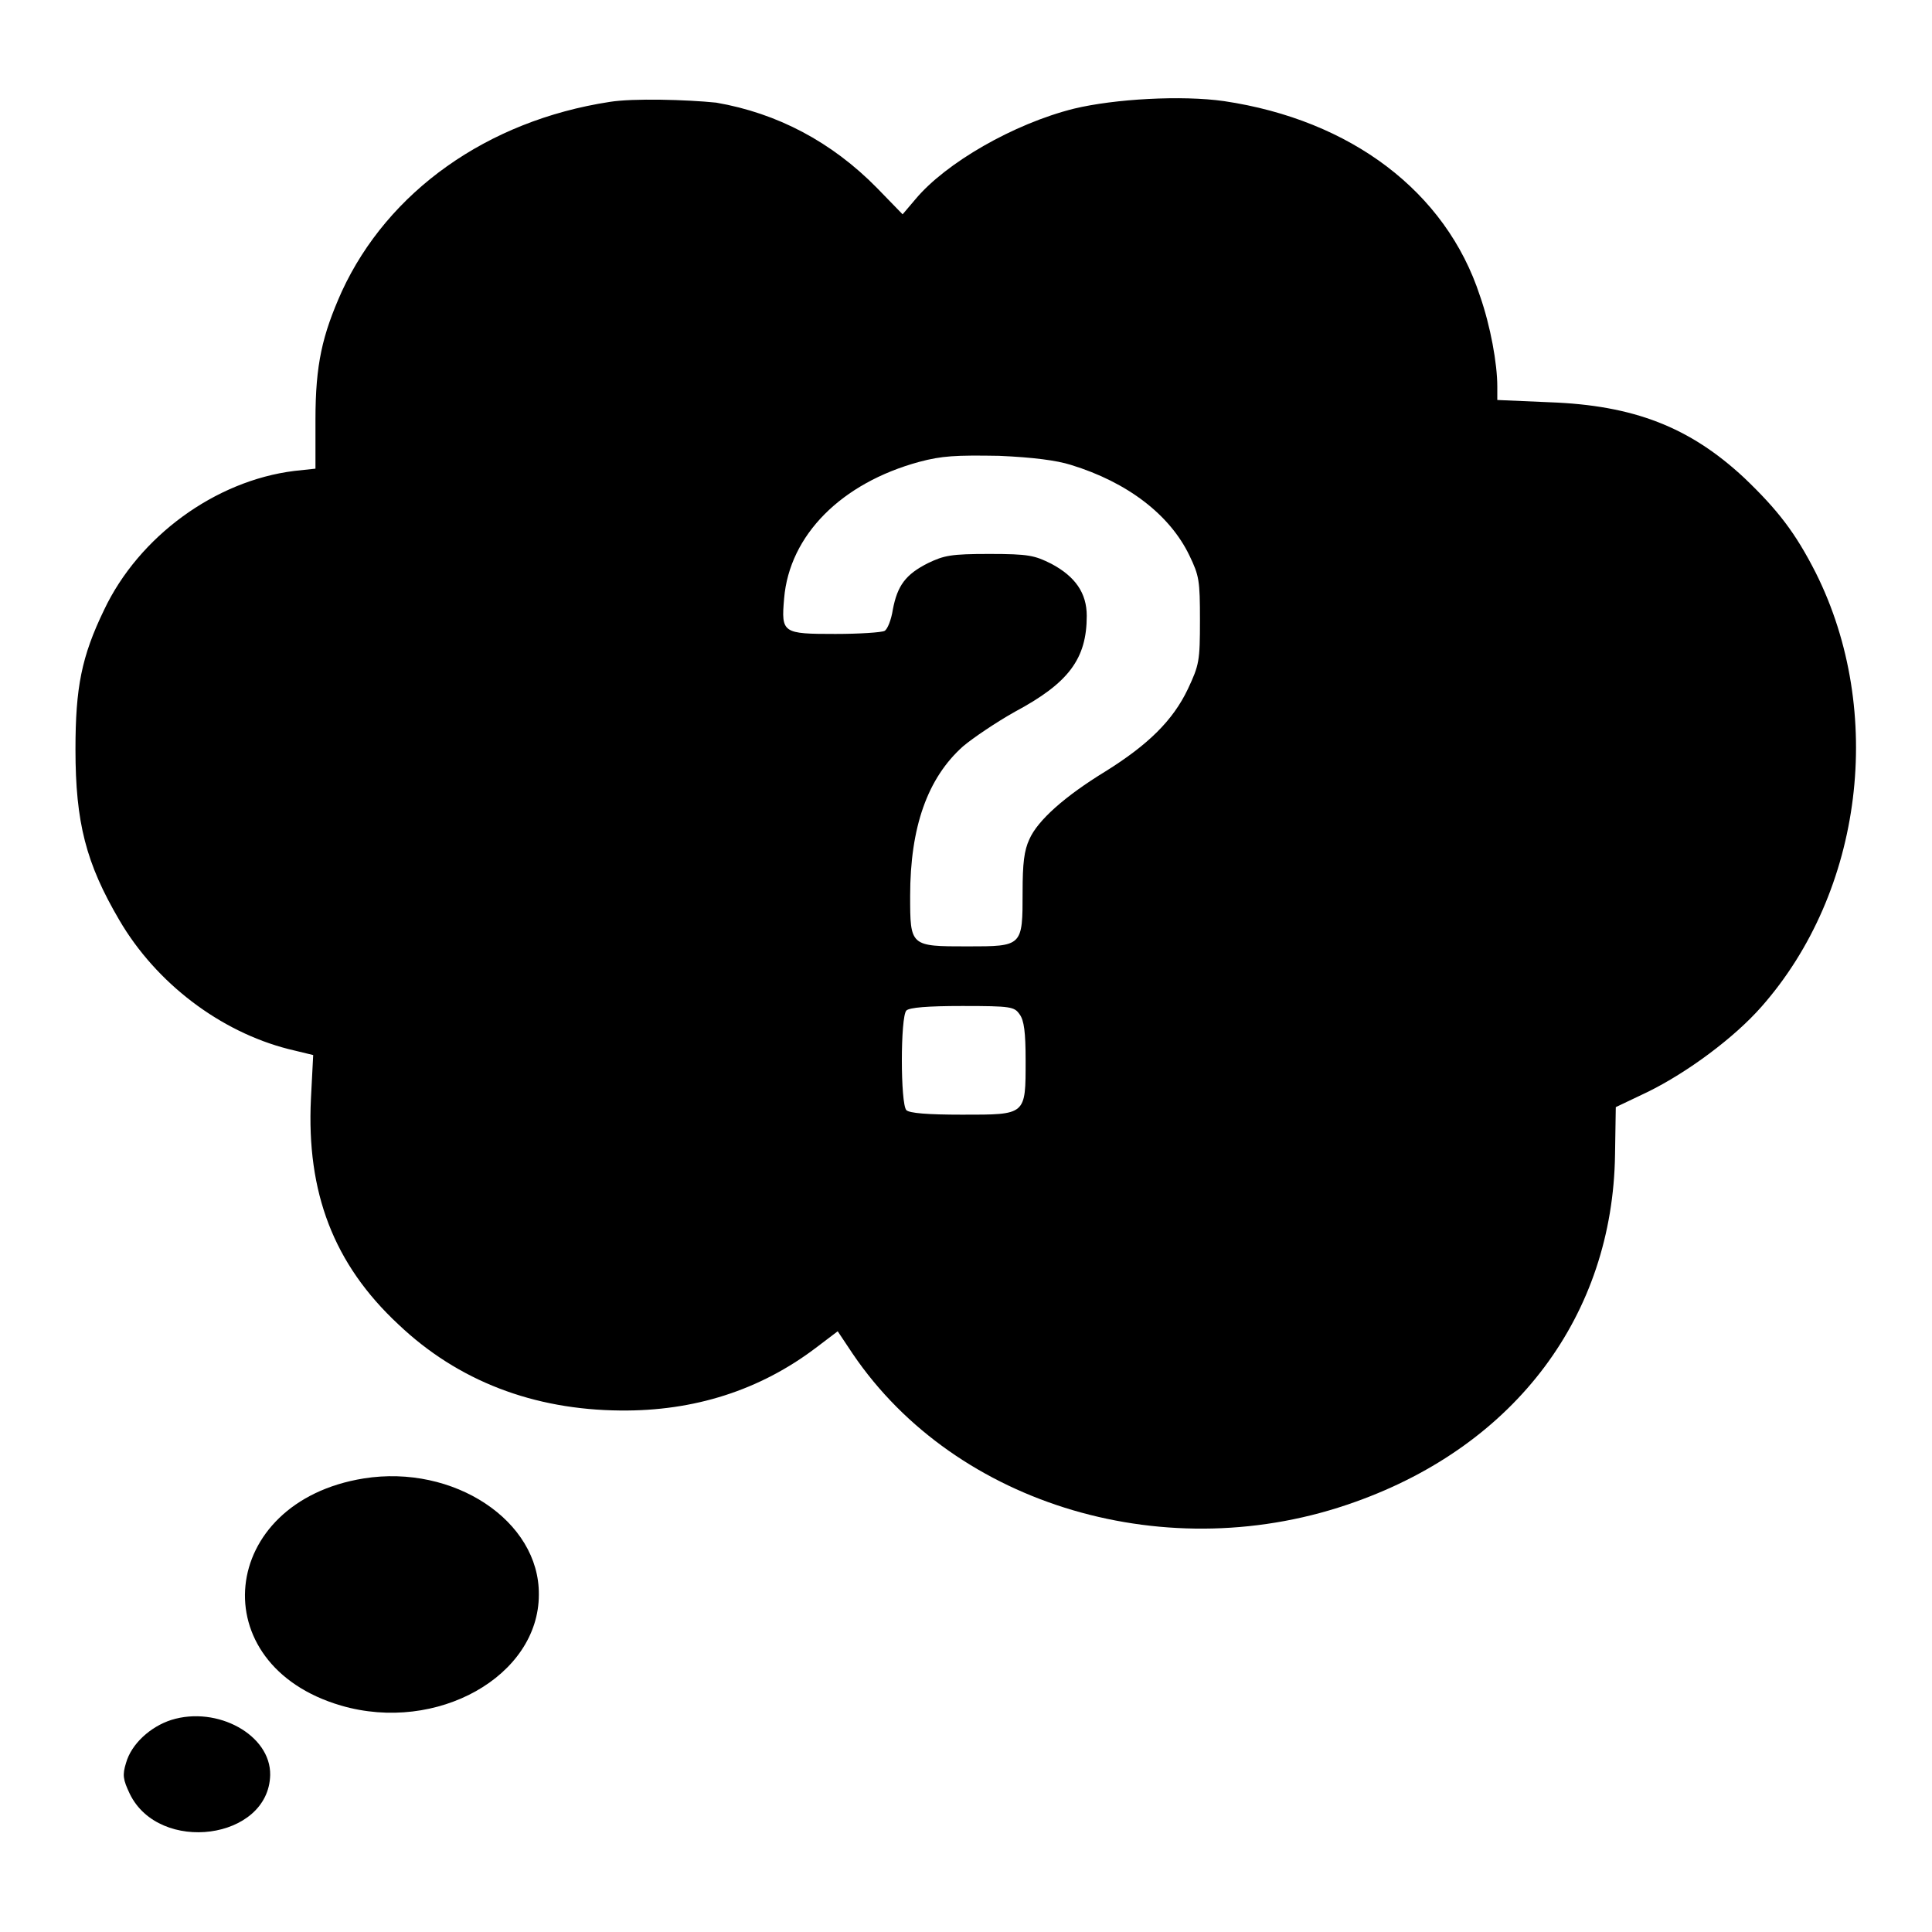 <?xml version="1.0" encoding="utf-8"?>
<!-- Svg Vector Icons : http://www.onlinewebfonts.com/icon -->
<!DOCTYPE svg PUBLIC "-//W3C//DTD SVG 1.1//EN" "http://www.w3.org/Graphics/SVG/1.1/DTD/svg11.dtd">
<svg version="1.1" xmlns="http://www.w3.org/2000/svg" xmlns:xlink="http://www.w3.org/1999/xlink" x="0px" y="0px" viewBox="0 0 256 256" enable-background="new 0 0 256 256" xml:space="preserve">
<g><g><g><path fill="#000000" d="M80.8,13.5C64.5,16,51.4,25.4,45.3,38.6c-2.6,5.8-3.5,9.7-3.5,17l0,6.5L39,62.4c-10.5,1.3-20.6,8.7-25.2,18.4C10.8,87,10,91.1,10,99.3c0,9.7,1.4,15.1,5.8,22.6c4.9,8.4,13.4,14.8,22.4,17.1l3.3,0.8l-0.3,5.8c-0.6,12.4,3,21.9,11.6,29.9c7.9,7.5,17.9,11.3,29.4,11.4c9.8,0.1,18.5-2.7,25.9-8.3l2.9-2.2l2,3c13.7,20.2,41.9,28.5,66.6,19.6c21.3-7.6,34.1-24.8,34.4-46l0.1-6.3l4.2-2c5.3-2.6,11.5-7.2,15.1-11.3c13.5-15.3,16.4-39.1,7.2-57.5c-2.7-5.3-5-8.3-9.5-12.6c-7.2-6.7-14.6-9.6-25.8-10l-6.9-0.3v-1.8c0-3-0.9-8-2.3-12c-4.5-13.8-17.1-23.3-33.9-25.8c-5.6-0.8-14.5-0.3-19.9,1c-8,2-17,7.2-21,12l-1.7,2l-3.4-3.5c-6-6.1-13.2-9.9-21.3-11.3C91,13.2,83.9,13,80.8,13.5z M141.9,61.6c7.5,2.3,13.1,6.6,15.7,12c1.3,2.7,1.4,3.3,1.4,8.6c0,5.4-0.1,5.9-1.6,9.1c-2,4.2-5.3,7.4-10.9,10.9c-5.4,3.3-9,6.5-10.1,9c-0.7,1.5-0.9,3.2-0.9,7c0,7.2,0,7.2-7.3,7.2c-7.6,0-7.6,0-7.6-6.7c0-9.1,2.3-15.6,7-19.8c1.3-1.1,4.4-3.2,6.9-4.6c7.1-3.8,9.5-7,9.5-12.7c0-3-1.5-5.2-4.7-6.9c-2.2-1.1-3-1.3-8.2-1.3c-5.1,0-6,0.2-8.1,1.2c-3,1.5-4.1,3-4.7,6.2c-0.2,1.3-0.7,2.6-1.1,2.8c-0.4,0.2-3.3,0.4-6.5,0.4c-7,0-7.2-0.1-6.8-4.7c0.7-8.4,7.6-15.3,17.9-18.1c3-0.8,4.8-0.9,10.6-0.8C136.9,60.6,140,61,141.9,61.6z M135.1,134.4c0.6,0.8,0.8,2.4,0.8,6.1c0,7.3,0.1,7.2-8.4,7.2c-4.6,0-7-0.2-7.4-0.6c-0.8-0.8-0.8-12.4,0-13.2c0.4-0.4,2.8-0.6,7.4-0.6C134,133.3,134.4,133.4,135.1,134.4z"/><path fill="#000000" d="M48.2,195.9c-19.3,3.1-21.5,24.7-3,30.1c12.7,3.7,26.2-3.9,26.2-14.7C71.5,201.5,60.1,194,48.2,195.9z"/><path fill="#000000" d="M22.7,227.9c-2.8,0.9-5.3,3.2-6,5.7c-0.5,1.6-0.4,2.2,0.5,4.1c3.9,8,18.4,6.1,18.6-2.5C35.9,229.9,28.8,226,22.7,227.9z"/></g></g></g>
</svg>